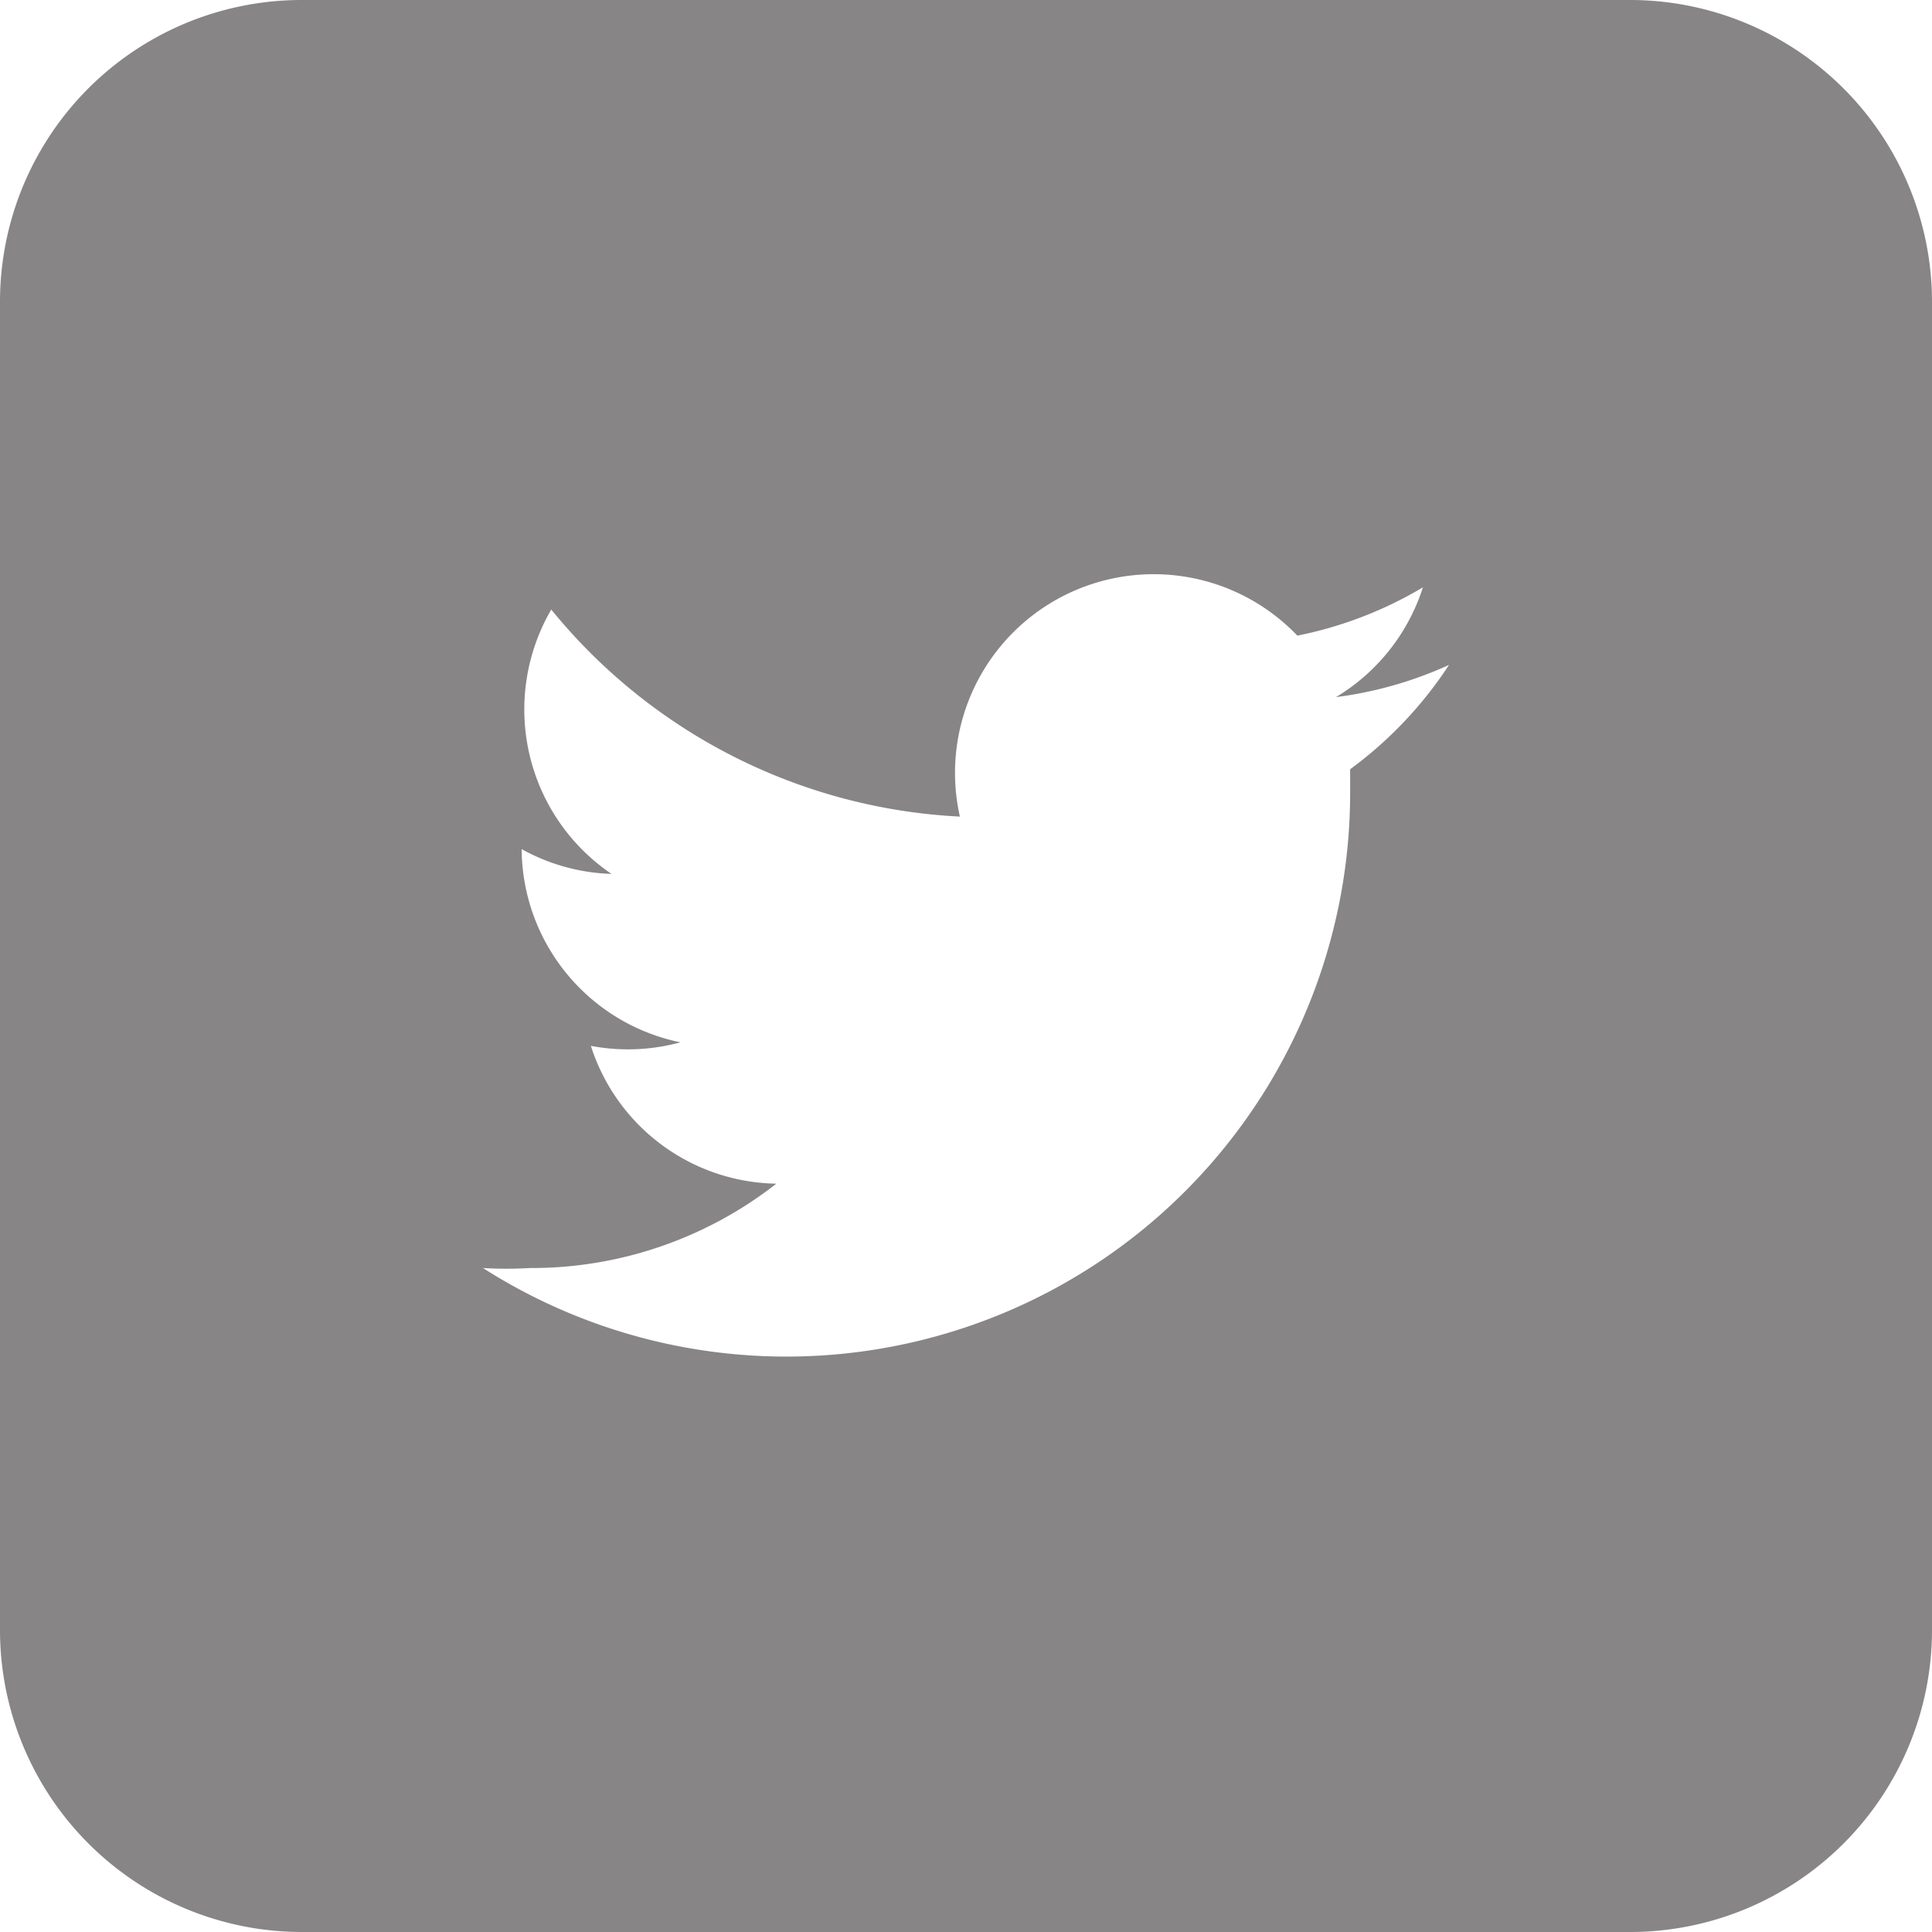 <svg id="Layer_1" data-name="Layer 1" xmlns="http://www.w3.org/2000/svg" viewBox="0 0 60 60"><defs><style>.cls-1{fill:#231f20;opacity:0.54;isolation:isolate;}</style></defs><title>icon_twitter_hover</title><path class="cls-1" d="M50.63,0H9.38A9.37,9.37,0,0,0,0,9.38V50.63A9.38,9.38,0,0,0,9.38,60H50.63A9.38,9.38,0,0,0,60,50.63V9.38A9.38,9.38,0,0,0,50.63,0Zm-8.7,23.89v0.79A17.51,17.51,0,0,1,15,39.38a12.56,12.56,0,0,0,1.46,0,12.34,12.34,0,0,0,7.65-2.62,6.15,6.15,0,0,1-5.76-4.28,6.17,6.17,0,0,0,2.78-.11,6.17,6.17,0,0,1-4.93-6h0a6.13,6.13,0,0,0,2.79.77,6.17,6.17,0,0,1-1.87-8.21,17.48,17.48,0,0,0,12.69,6.43,6.17,6.17,0,0,1,10.48-5.62,12.32,12.32,0,0,0,3.9-1.5,6.17,6.17,0,0,1-2.7,3.41,12.22,12.22,0,0,0,3.51-1A12.49,12.49,0,0,1,41.93,23.89Z"/></svg>